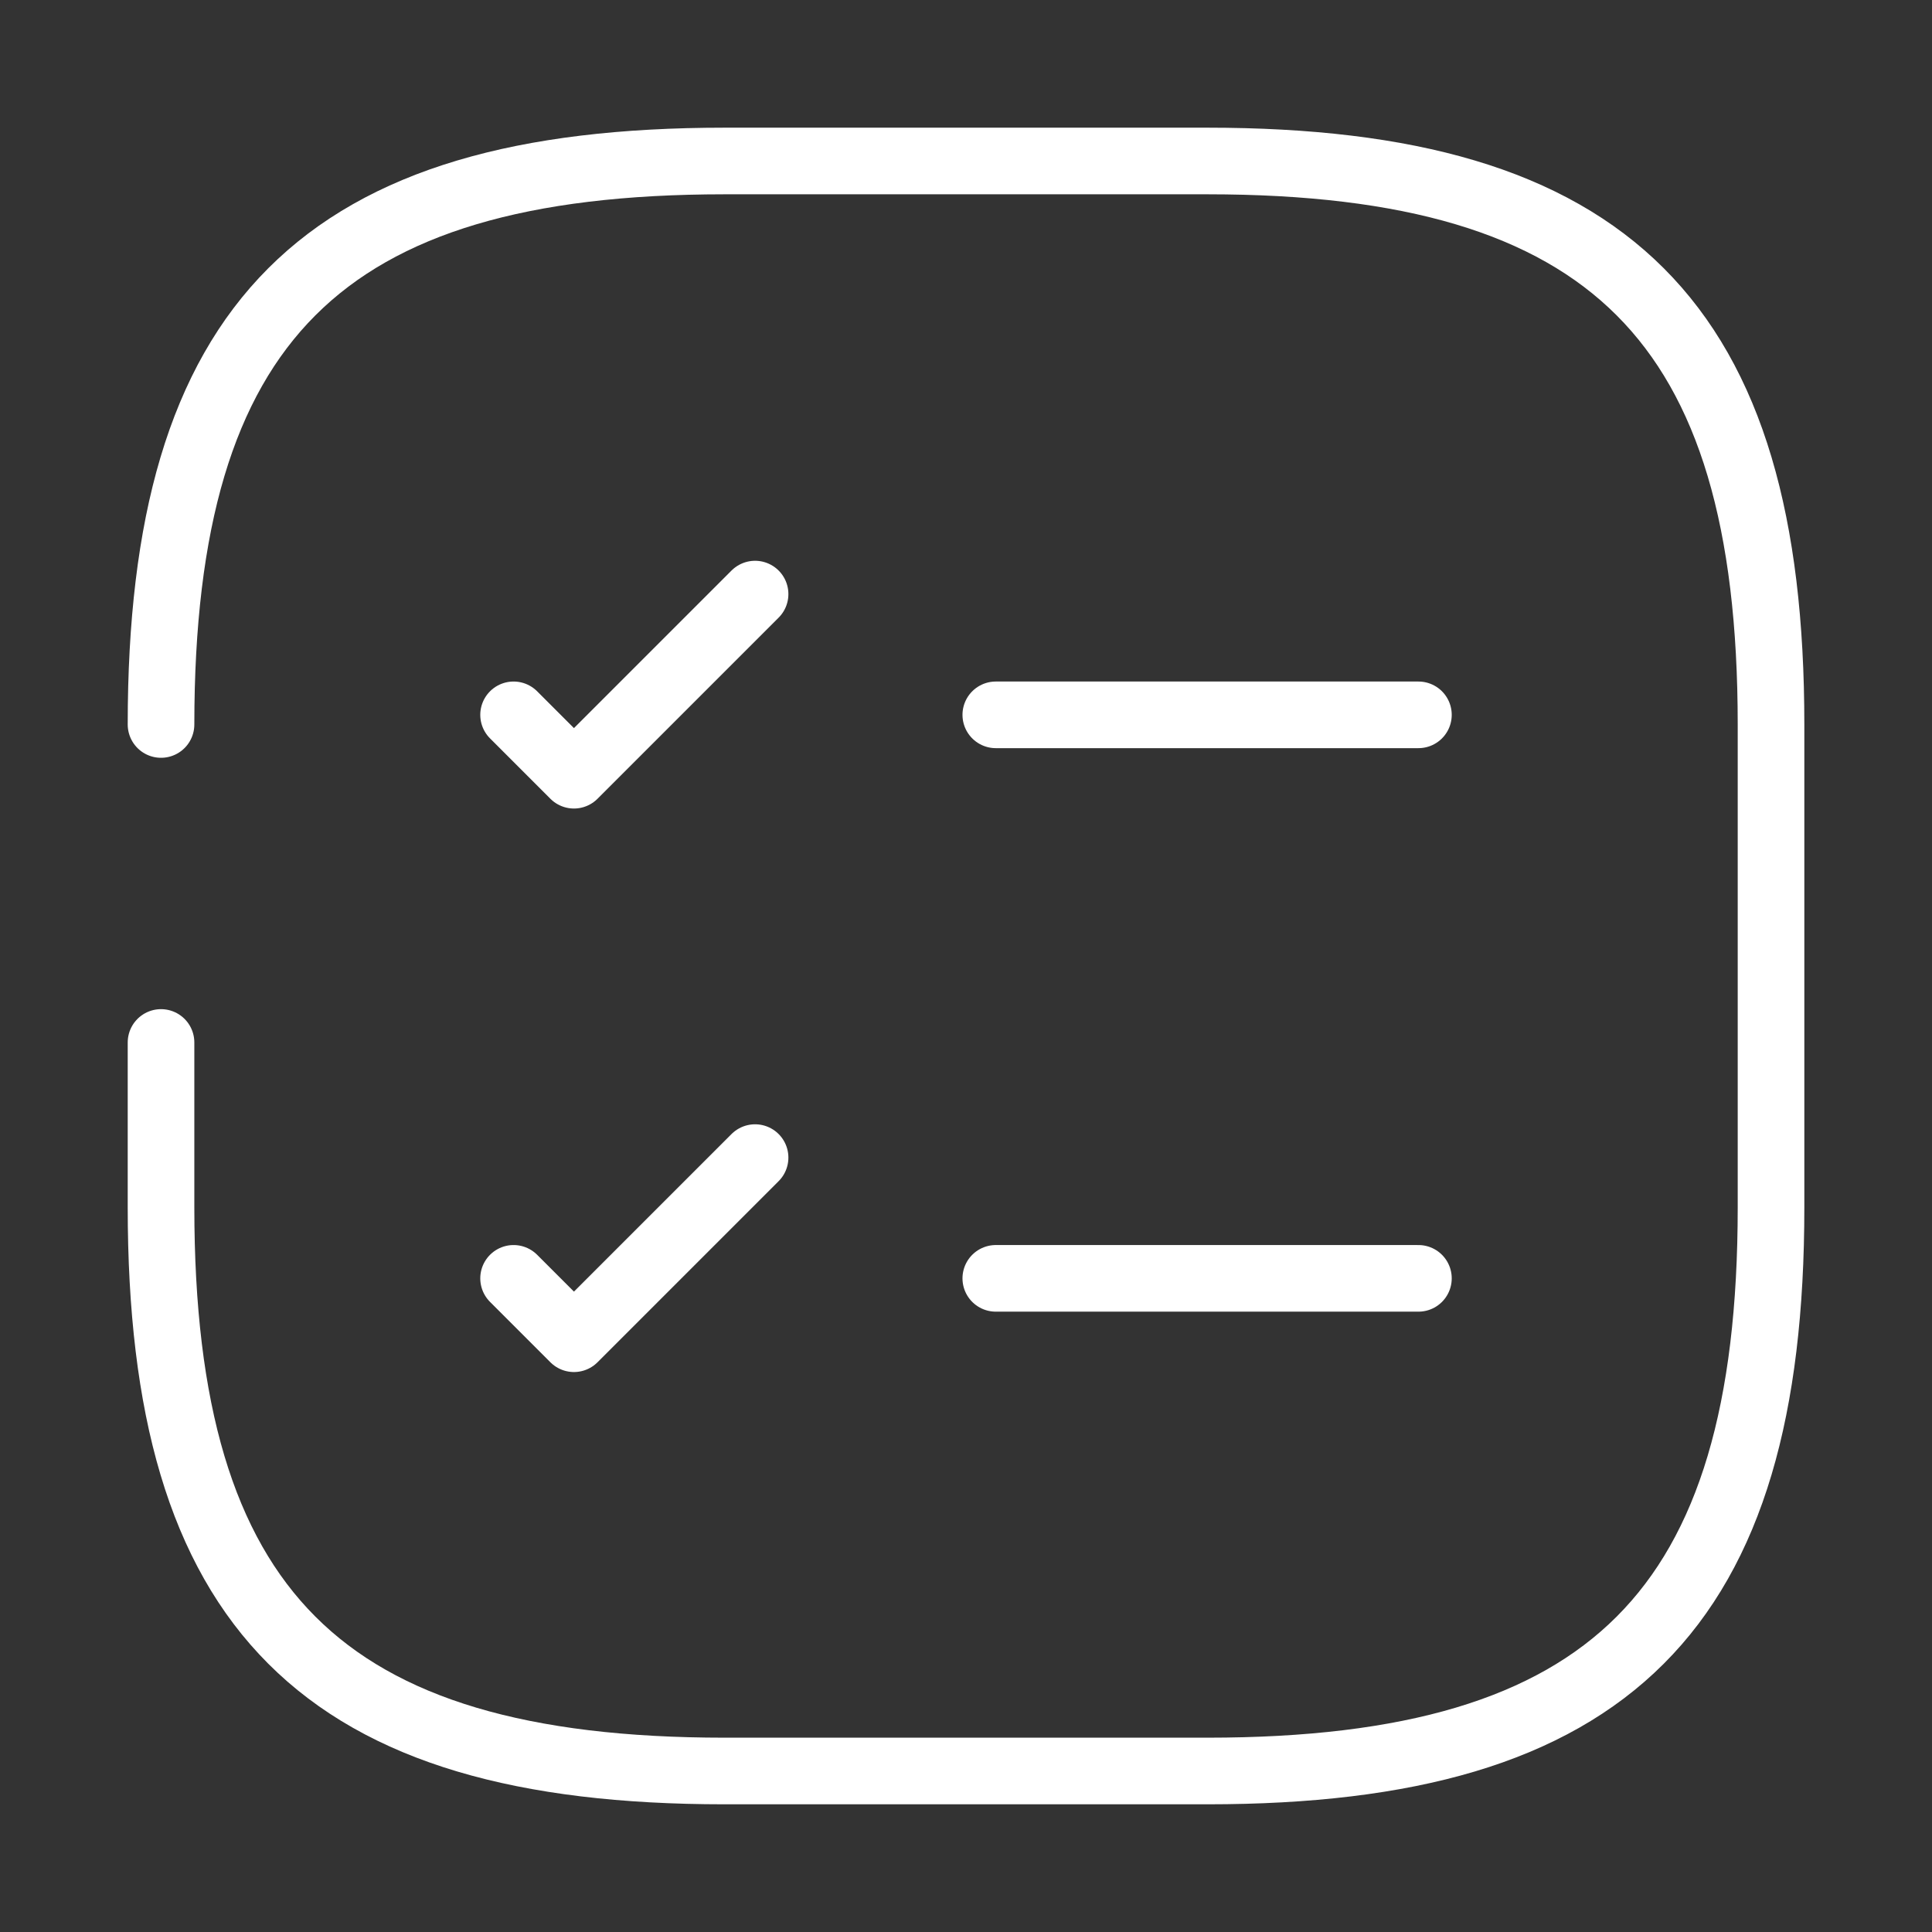 <svg width="116" height="116" viewBox="0 0 116 116" fill="none" xmlns="http://www.w3.org/2000/svg">
<rect x="0" y="0" width="116" height="116" fill="#333333" stroke="none"/>
<path d="M59.789 42.92H85.164" stroke="white" stroke-width="4" stroke-linecap="round" stroke-linejoin="round"/>
<path d="M30.836 42.92L34.461 46.545L45.336 35.67" stroke="white" stroke-width="4" stroke-linecap="round" stroke-linejoin="round"/>
<path d="M59.789 76.754H85.164" stroke="white" stroke-width="4" stroke-linecap="round" stroke-linejoin="round"/>
<path d="M30.836 76.754L34.461 80.379L45.336 69.504" stroke="white" stroke-width="4" stroke-linecap="round" stroke-linejoin="round"/>
<path d="M9.668 62.591V72.499C9.668 96.666 19.335 106.333 43.501 106.333H72.501C96.668 106.333 106.335 96.666 106.335 72.499V43.499C106.335 19.333 96.668 9.666 72.501 9.666H43.501C19.335 9.666 9.668 19.333 9.668 43.499" stroke="white" stroke-width="4" stroke-linecap="round" stroke-linejoin="round"/>
</svg>
